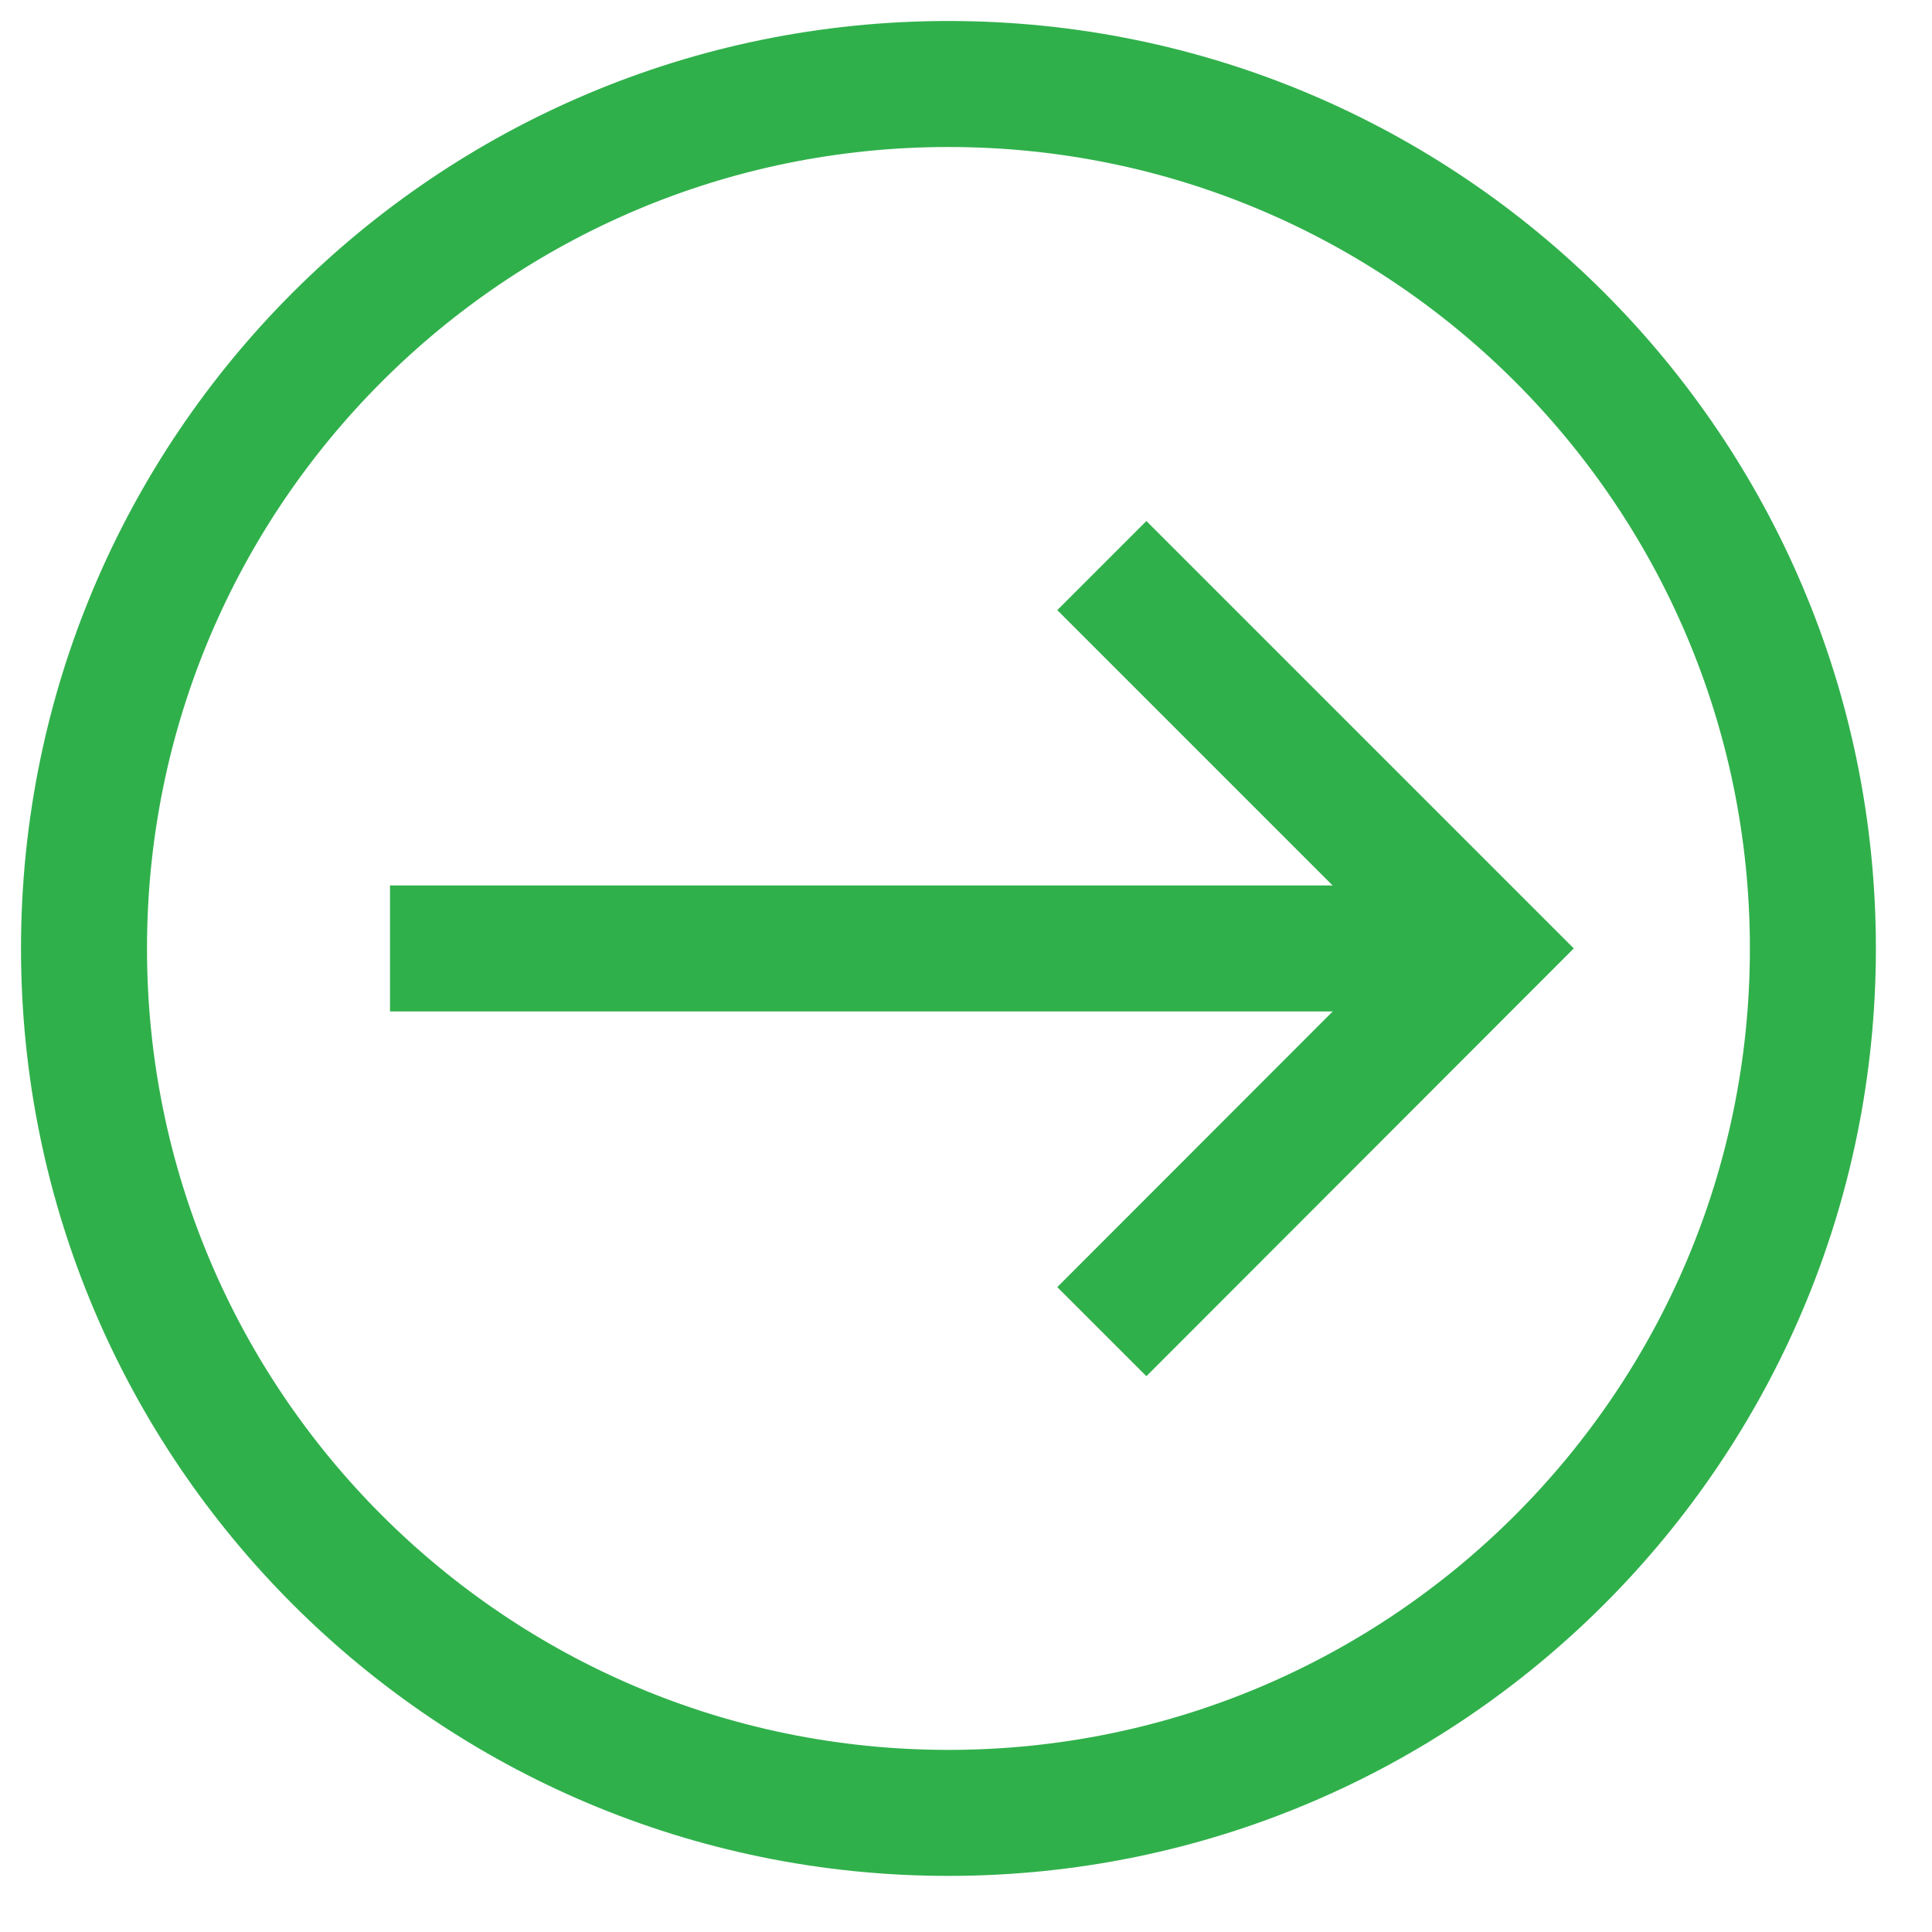 <?xml version="1.0" encoding="UTF-8"?>
<svg xmlns="http://www.w3.org/2000/svg" width="23" height="23" viewBox="0 0 23 23" fill="none">
  <path d="M11.291 21.582C16.974 21.582 21.582 16.974 21.582 11.291C21.582 5.607 16.974 1 11.291 1C5.607 1 1 5.607 1 11.291C1 16.974 5.607 21.582 11.291 21.582Z" stroke="#30B04B" stroke-width="1.5" stroke-miterlimit="10"></path>
  <path d="M13.117 6.733L17.675 11.291L13.117 15.853" stroke="#30B04B" stroke-width="1.5" stroke-miterlimit="10"></path>
  <path d="M17.674 11.291H4.643" stroke="#30B04B" stroke-width="1.5" stroke-miterlimit="10"></path>
</svg>
